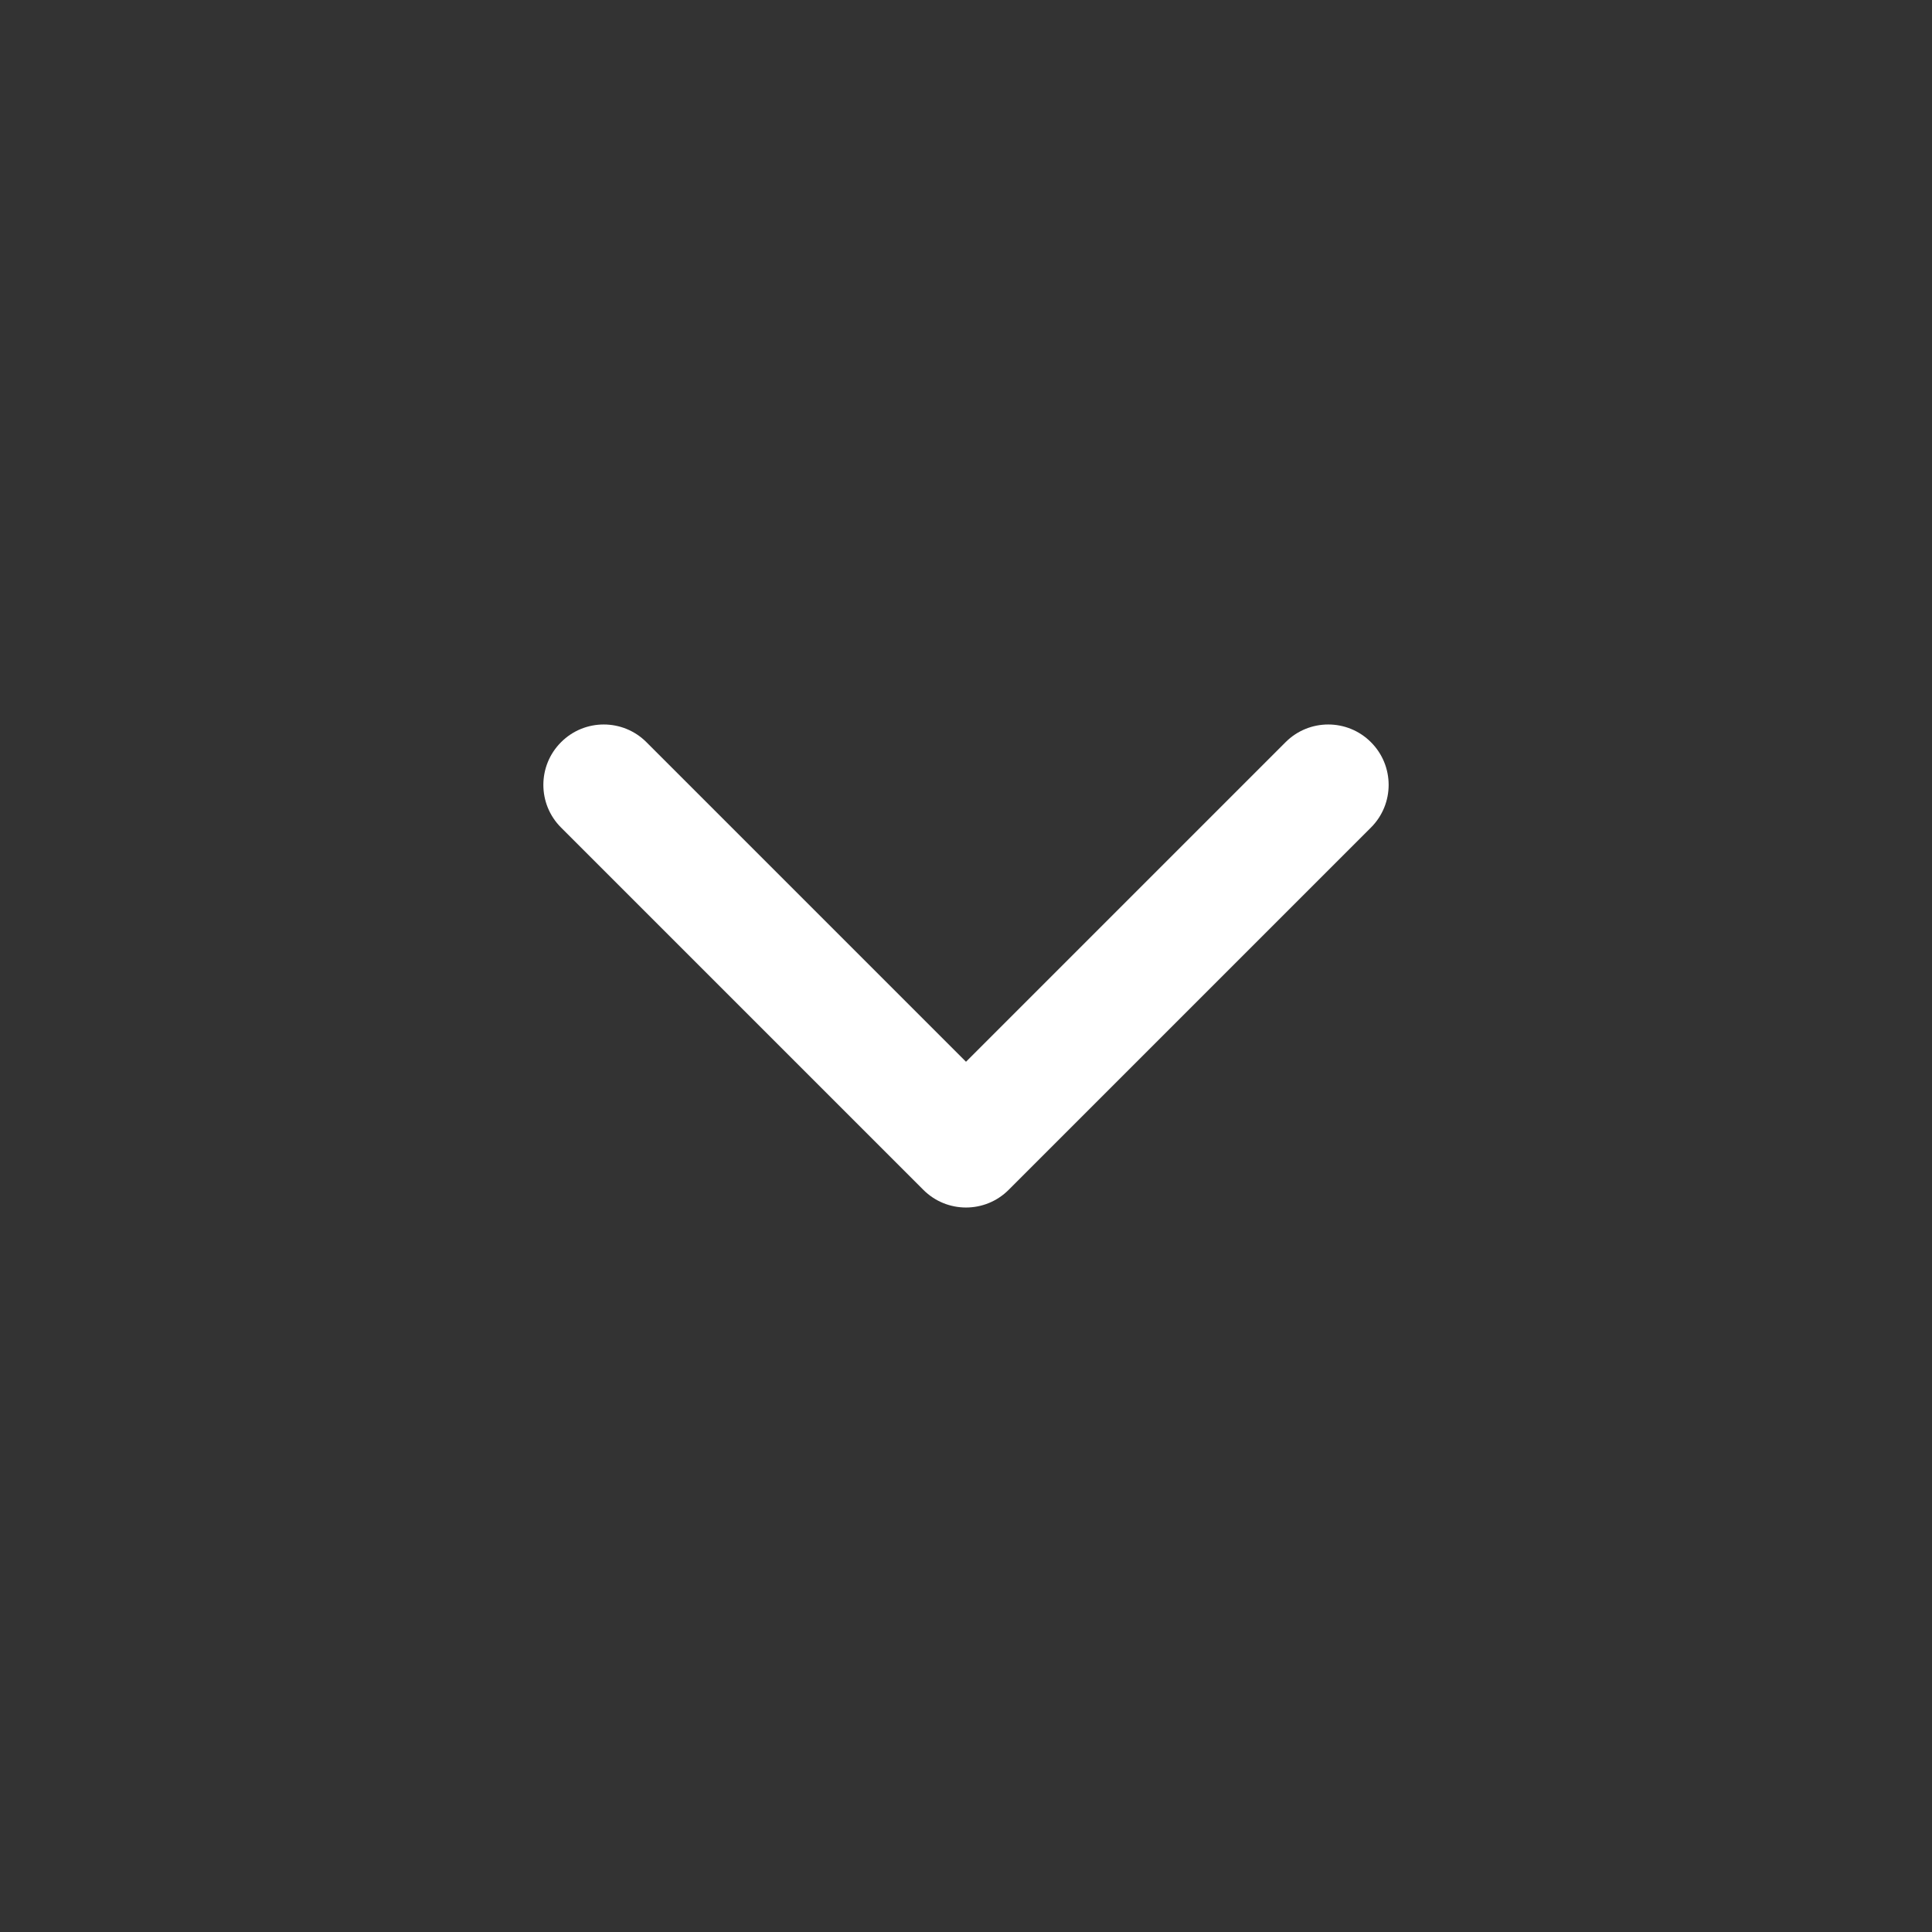 <svg width="32" height="32" viewBox="0 0 32 32" fill="none" xmlns="http://www.w3.org/2000/svg">
<rect x="0" y="0" width="32" height="32" fill="#333333" stroke="none"/>
<path fill-rule="evenodd" clip-rule="evenodd" d="M9.293 12.293C9.683 11.902 10.317 11.902 10.707 12.293L16 17.586L21.293 12.293C21.683 11.902 22.317 11.902 22.707 12.293C23.098 12.683 23.098 13.317 22.707 13.707L16.707 19.707C16.317 20.098 15.683 20.098 15.293 19.707L9.293 13.707C8.902 13.317 8.902 12.683 9.293 12.293Z" fill="white"/>
</svg>
